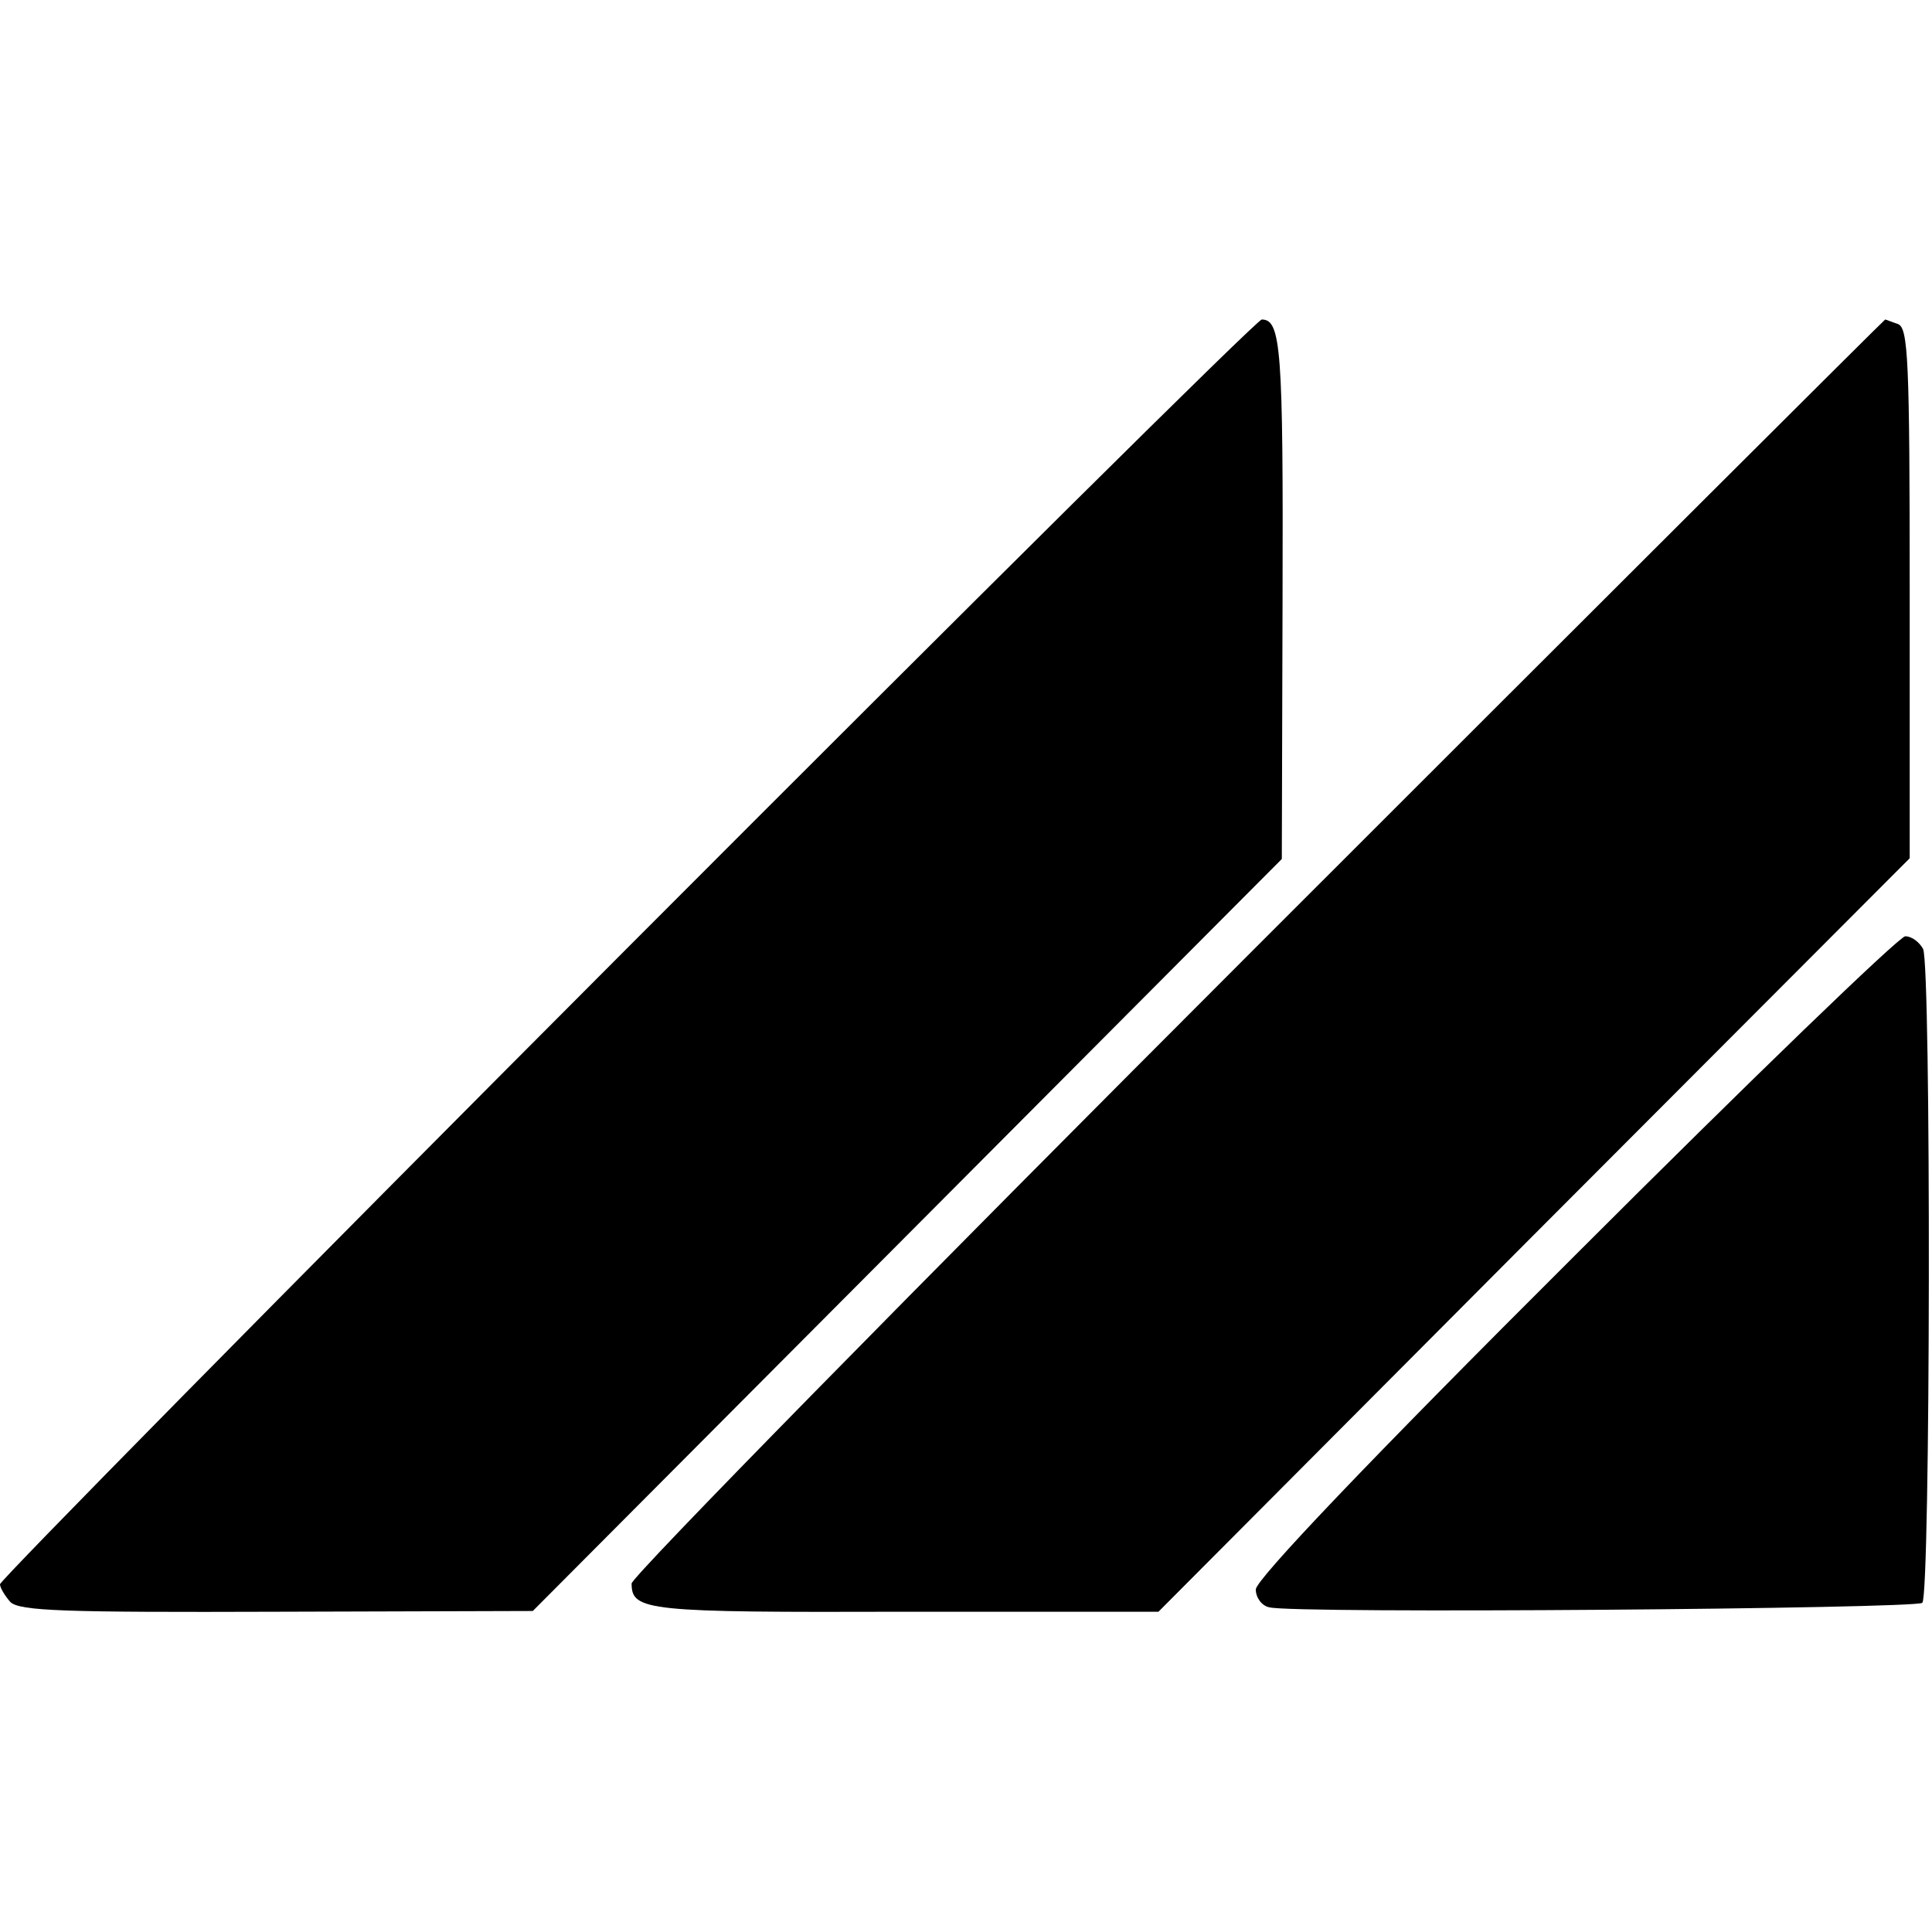 <?xml version="1.0" standalone="no"?>
<!DOCTYPE svg PUBLIC "-//W3C//DTD SVG 20010904//EN"
 "http://www.w3.org/TR/2001/REC-SVG-20010904/DTD/svg10.dtd">
<svg version="1.0" xmlns="http://www.w3.org/2000/svg"
 width="260pt" height="260pt" viewBox="0 0 260 260"
 preserveAspectRatio="xMidYMid meet">
<g transform="translate(0,260) scale(0.1,-0.1)"
fill="#000000" stroke="none">
<path d="M844 1324 c-464 -465 -844 -851 -844 -856 0 -5 7 -16 14 -24 13 -12
71 -14 359 -13 l344 1 504 506 504 506 1 350 c1 337 -2 376 -28 376 -6 0 -390
-381 -854 -846z"/>
<path d="M1692 1327 c-463 -463 -842 -849 -842 -858 0 -37 20 -39 368 -38
l341 0 505 507 506 507 0 356 c0 316 -2 358 -16 363 -9 3 -16 6 -17 6 -1 0
-381 -379 -845 -843z"/>
<path d="M2120 911 c-280 -279 -430 -437 -430 -450 0 -11 8 -22 18 -24 30 -9
870 -2 879 6 11 12 12 857 1 880 -5 9 -15 17 -24 17 -8 0 -208 -193 -444 -429z"/>
</g>
</svg>
